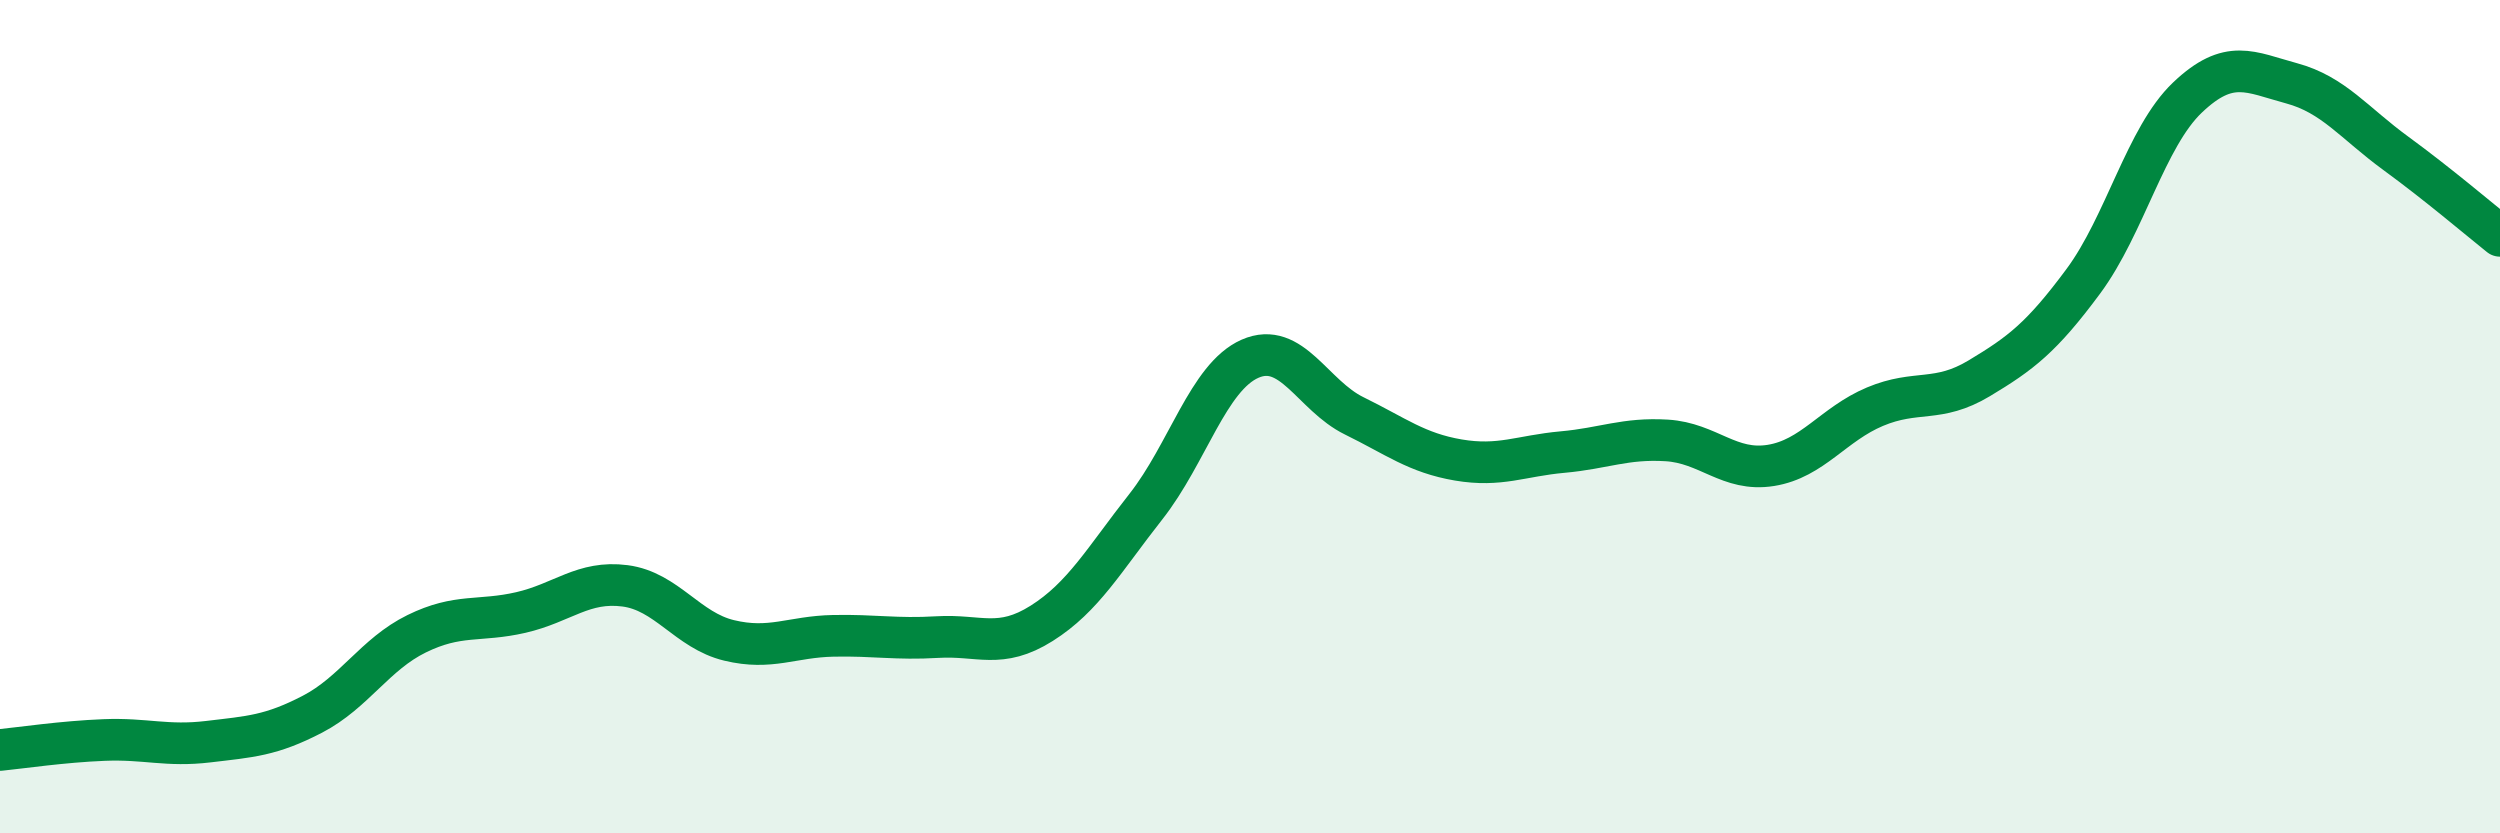 
    <svg width="60" height="20" viewBox="0 0 60 20" xmlns="http://www.w3.org/2000/svg">
      <path
        d="M 0,18 C 0.5,17.95 1.5,17.8 2.5,17.76 C 3.5,17.72 4,17.92 5,17.8 C 6,17.68 6.5,17.66 7.5,17.14 C 8.5,16.62 9,15.7 10,15.21 C 11,14.72 11.5,14.93 12.5,14.7 C 13.5,14.47 14,13.93 15,14.06 C 16,14.19 16.5,15.13 17.5,15.37 C 18.5,15.61 19,15.28 20,15.26 C 21,15.24 21.5,15.35 22.5,15.29 C 23.5,15.23 24,15.59 25,14.96 C 26,14.33 26.5,13.43 27.5,12.16 C 28.5,10.89 29,9.05 30,8.61 C 31,8.17 31.5,9.49 32.5,9.98 C 33.5,10.47 34,10.87 35,11.04 C 36,11.21 36.5,10.94 37.5,10.85 C 38.5,10.76 39,10.51 40,10.57 C 41,10.63 41.5,11.33 42.5,11.17 C 43.5,11.01 44,10.18 45,9.76 C 46,9.34 46.5,9.68 47.5,9.08 C 48.5,8.48 49,8.1 50,6.75 C 51,5.4 51.5,3.29 52.5,2.34 C 53.5,1.39 54,1.73 55,2 C 56,2.27 56.5,2.95 57.5,3.68 C 58.5,4.41 59.5,5.26 60,5.66L60 20L0 20Z"
        fill="#008740"
        opacity="0.1"
        stroke-linecap="round"
        stroke-linejoin="round"
      />
      <path
        d="M 0,18 C 0.5,17.95 1.5,17.8 2.5,17.76 C 3.5,17.72 4,17.92 5,17.8 C 6,17.68 6.5,17.66 7.5,17.14 C 8.5,16.62 9,15.7 10,15.21 C 11,14.72 11.5,14.93 12.5,14.7 C 13.5,14.47 14,13.93 15,14.06 C 16,14.19 16.5,15.13 17.5,15.37 C 18.5,15.61 19,15.28 20,15.26 C 21,15.24 21.5,15.35 22.5,15.29 C 23.5,15.23 24,15.59 25,14.96 C 26,14.33 26.5,13.43 27.5,12.16 C 28.5,10.89 29,9.05 30,8.61 C 31,8.17 31.5,9.49 32.5,9.98 C 33.5,10.47 34,10.87 35,11.04 C 36,11.21 36.5,10.94 37.5,10.85 C 38.5,10.76 39,10.51 40,10.57 C 41,10.63 41.5,11.33 42.5,11.17 C 43.5,11.01 44,10.18 45,9.76 C 46,9.34 46.5,9.68 47.5,9.08 C 48.5,8.48 49,8.1 50,6.75 C 51,5.4 51.5,3.29 52.5,2.34 C 53.5,1.39 54,1.73 55,2 C 56,2.27 56.5,2.95 57.5,3.68 C 58.5,4.41 59.5,5.26 60,5.66"
        stroke="#008740"
        stroke-width="1"
        fill="none"
        stroke-linecap="round"
        stroke-linejoin="round"
      />
    </svg>
  